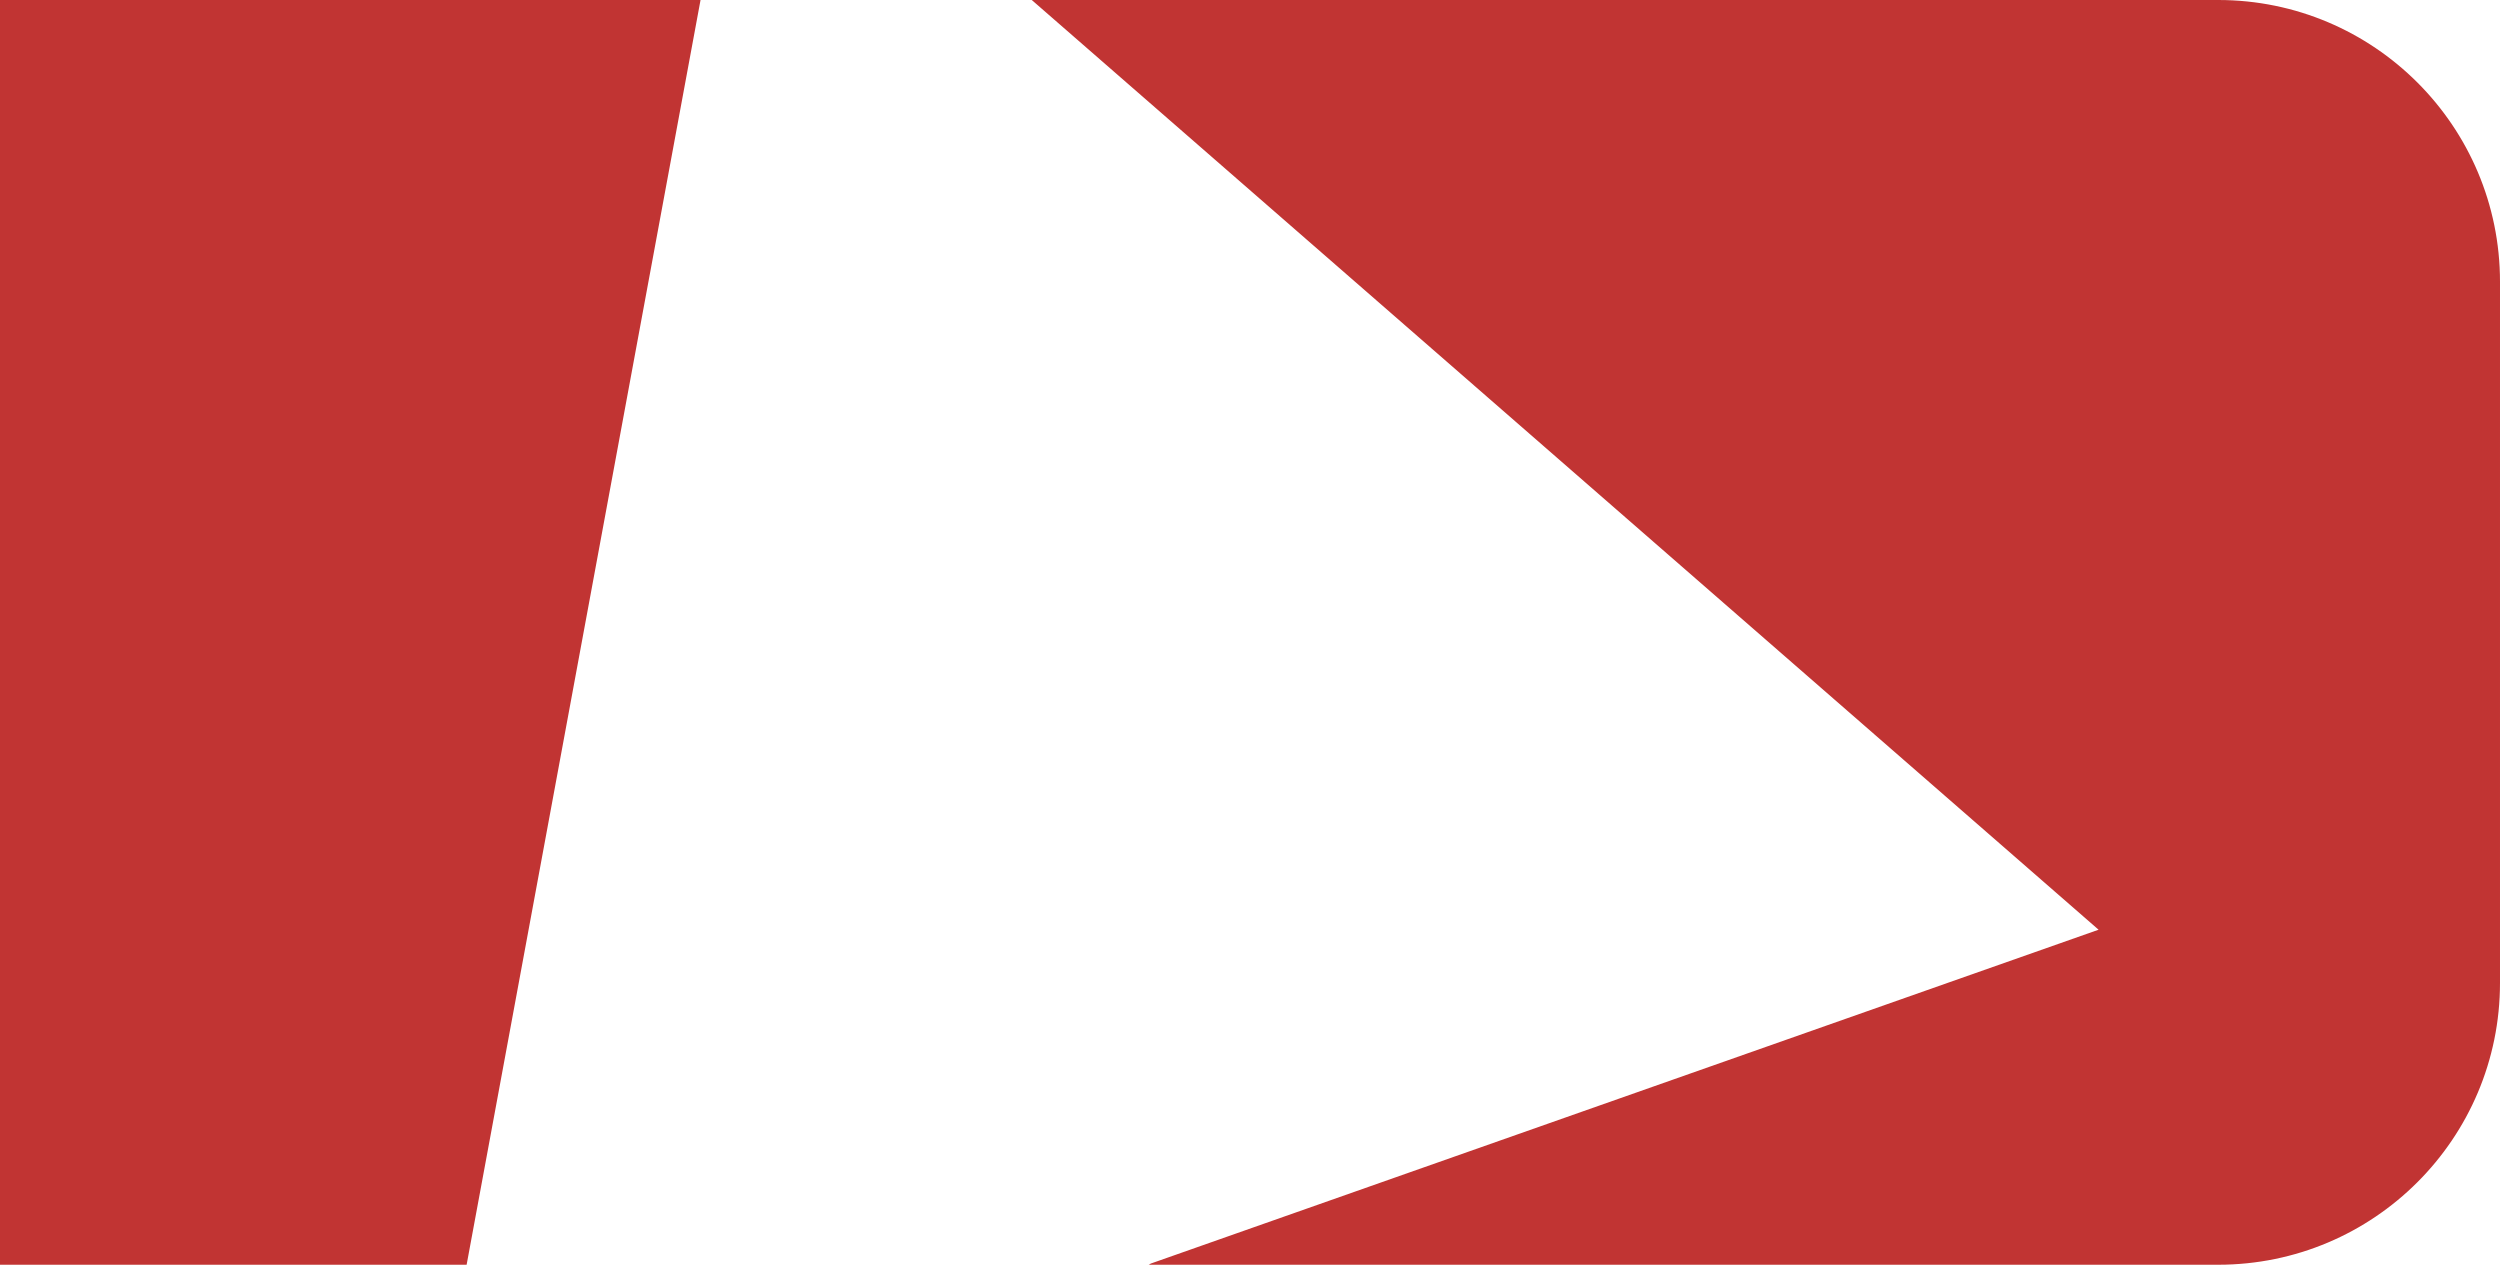 <?xml version="1.0" encoding="UTF-8"?>
<svg id="_800" data-name="800" xmlns="http://www.w3.org/2000/svg" viewBox="0 0 782.79 396">
  <defs>
    <style>
      .cls-1 {
        fill: #c13433;
      }
    </style>
  </defs>
  <polygon class="cls-1" points="219.35 0 0 0 0 396 146.11 396 219.35 0"/>
  <path class="cls-1" d="M694.53,0H323.06l334.04,291.11-296.74,104.52-.67,.38h334.84c48.75,0,88.26-39.52,88.26-88.26V88.26c0-48.75-39.52-88.26-88.26-88.26Z"/>
</svg>